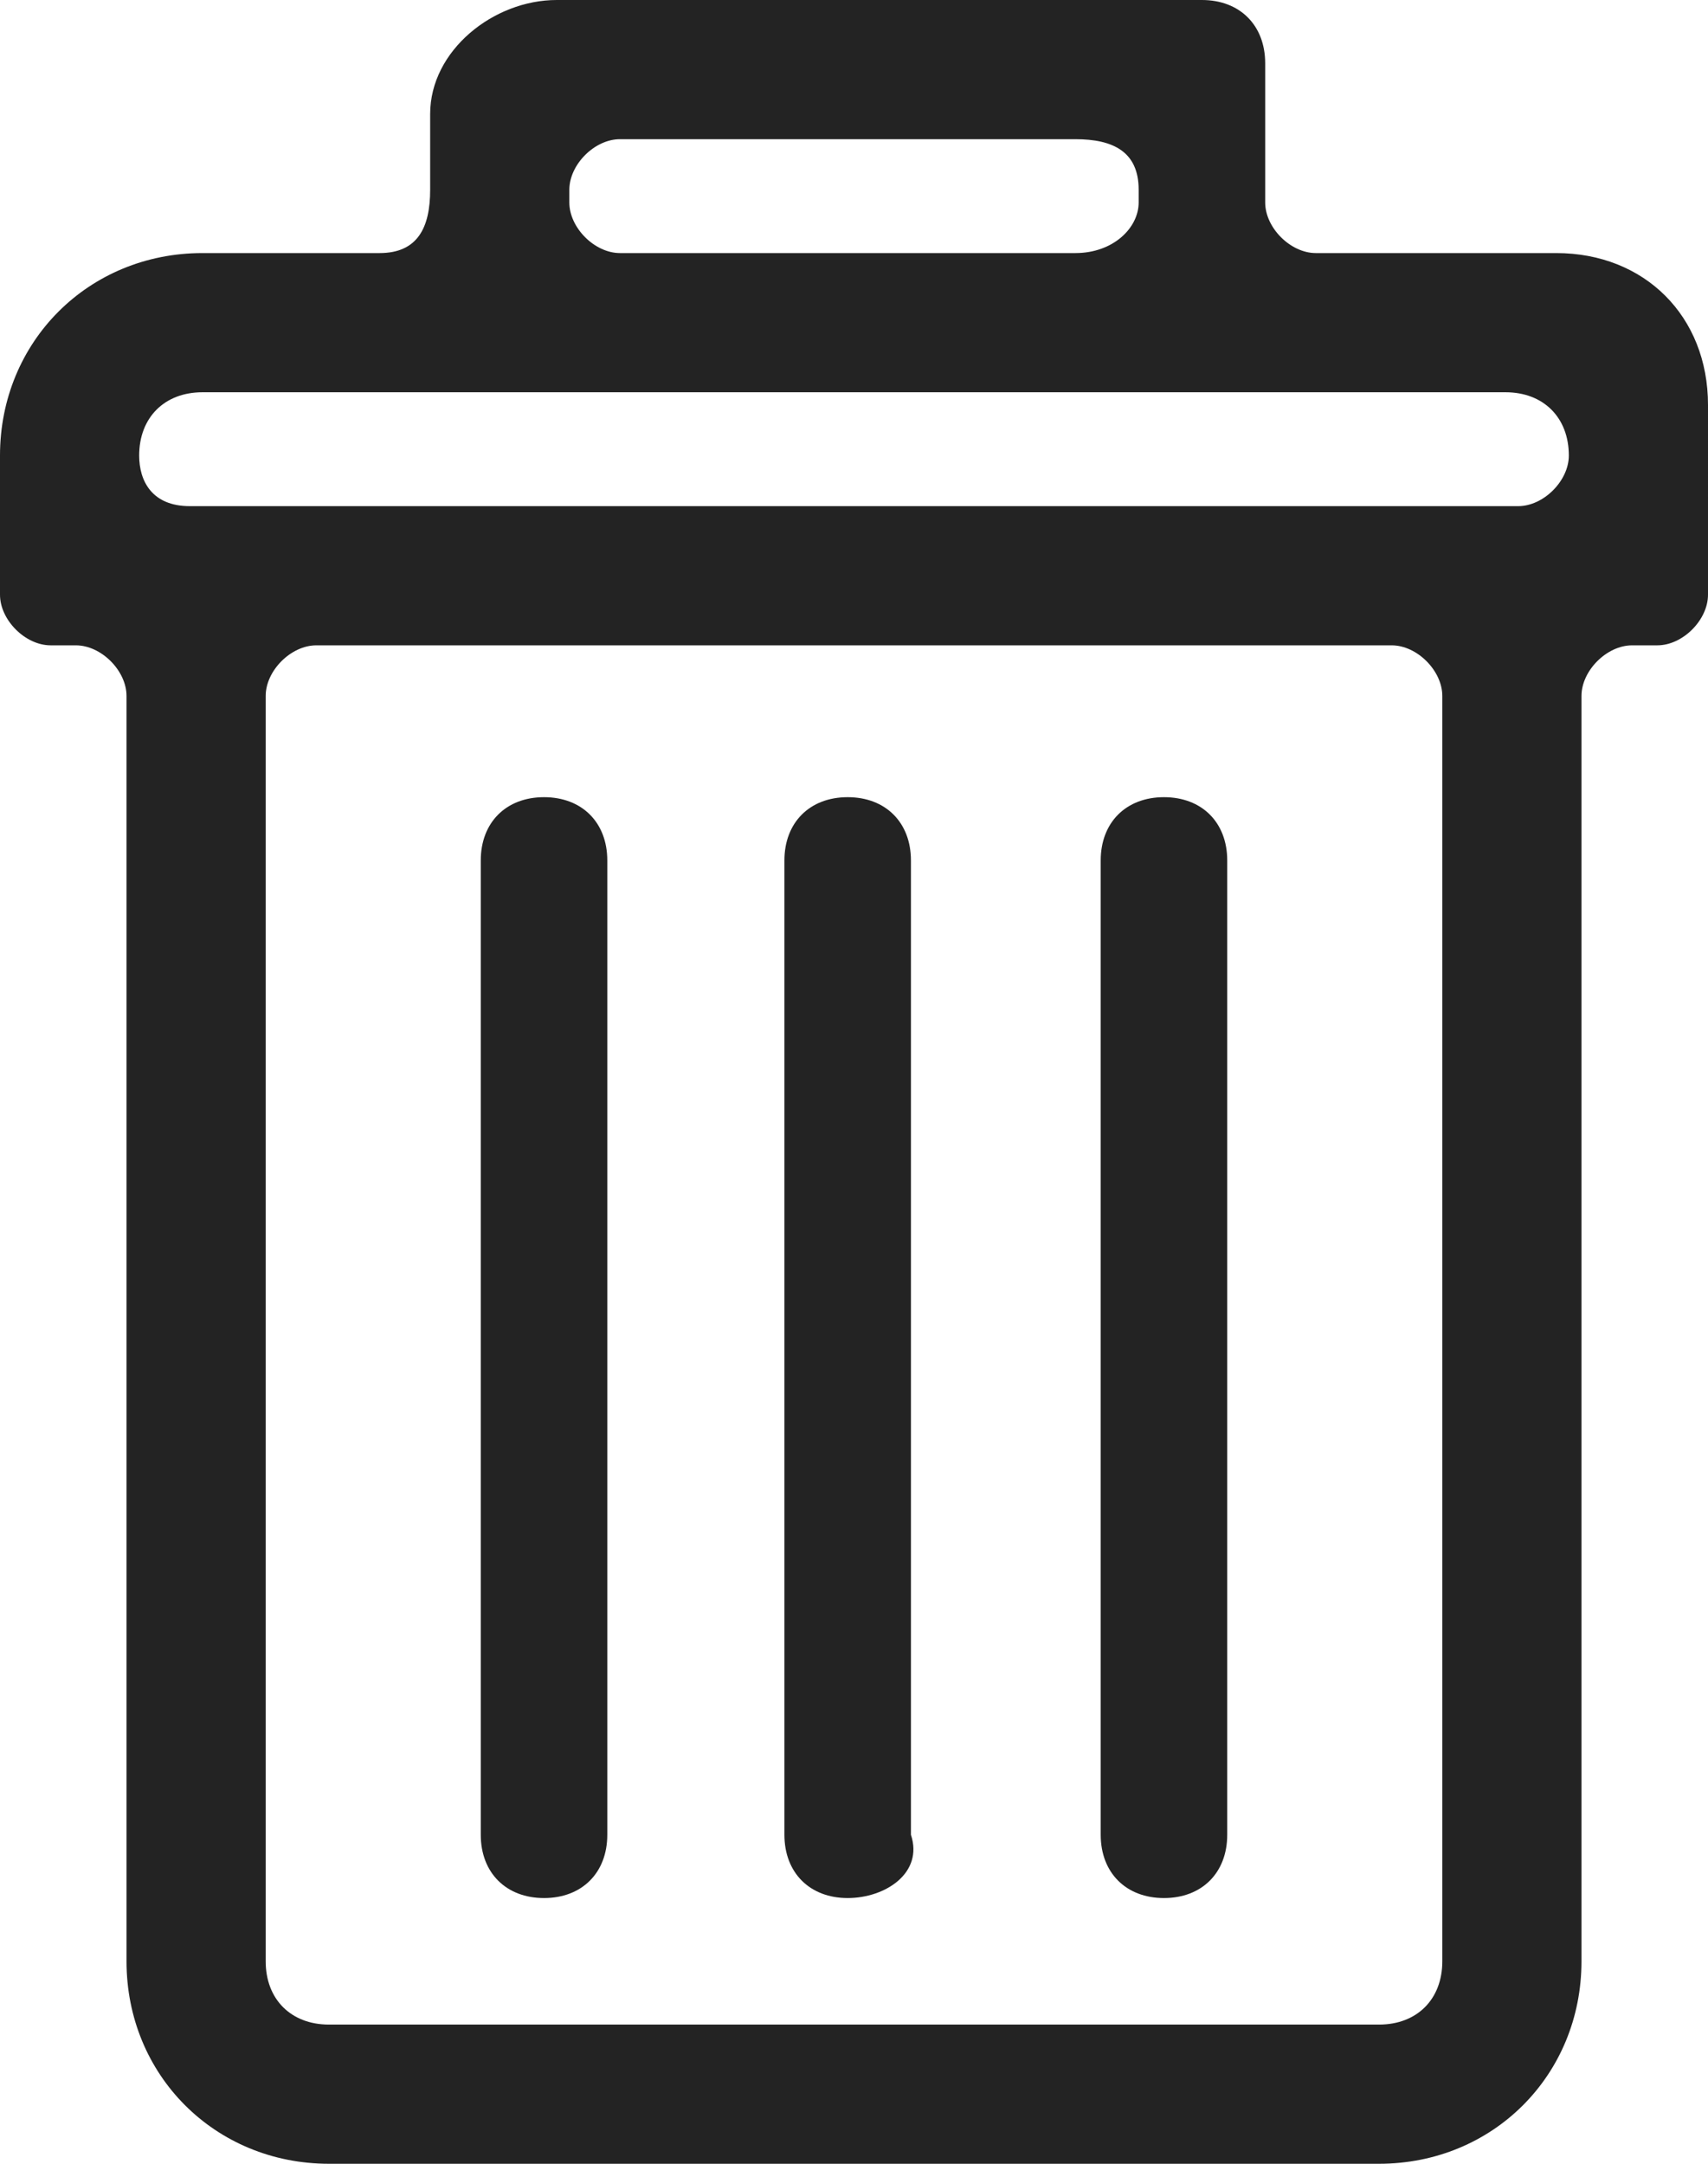 <?xml version="1.0" encoding="utf-8"?>
<!-- Generator: Adobe Illustrator 22.0.0, SVG Export Plug-In . SVG Version: 6.00 Build 0)  -->
<svg version="1.1" id="Layer_1" xmlns="http://www.w3.org/2000/svg" xmlns:xlink="http://www.w3.org/1999/xlink" x="0px" y="0px"
	 viewBox="0 0 13.5 17.1" style="enable-background:new 0 0 13.5 17.1;" xml:space="preserve">
<style type="text/css">
	.st0{fill:#232323;}
</style>
<g transform="translate(0 0)">
	<g transform="translate(0 0)">
		<path class="st0" d="M12.3,2h-1.9C10.2,2,10,1.8,10,1.6c0,0,0,0,0,0V0.5C10,0.2,9.8,0,9.5,0c0,0,0,0,0,0c0,0,0,0-0.1,0
			c0,0,0,0,0,0h-5c-0.5,0-1,0.4-1,0.9l0,0v0.6C3.4,1.8,3.3,2,3,2h0H1.6C0.7,2,0,2.7,0,3.6v1.1c0,0.2,0.2,0.4,0.4,0.4c0,0,0,0,0,0
			h0.2C0.8,5.1,1,5.3,1,5.5v10c0,0.9,0.7,1.6,1.6,1.6c0,0,0,0,0,0h8.3c0.9,0,1.6-0.7,1.6-1.6l0,0v-10c0-0.2,0.2-0.4,0.4-0.4
			c0,0,0,0,0,0h0.2c0.2,0,0.4-0.2,0.4-0.4l0,0V3.2C13.5,2.5,13,2,12.3,2C12.3,2,12.3,2,12.3,2L12.3,2z M4.9,1.1h3.6
			C8.8,1.1,9,1.2,9,1.5v0.1C9,1.8,8.8,2,8.5,2l0,0H4.9C4.7,2,4.5,1.8,4.5,1.6V1.5C4.5,1.3,4.7,1.1,4.9,1.1C4.9,1.1,4.9,1.1,4.9,1.1
			L4.9,1.1z M11.4,15.5c0,0.3-0.2,0.5-0.5,0.5l0,0H2.6c-0.3,0-0.5-0.2-0.5-0.5l0,0v-10c0-0.2,0.2-0.4,0.4-0.4H11
			c0.2,0,0.4,0.2,0.4,0.4l0,0L11.4,15.5z M12,4H1.5C1.2,4,1.1,3.8,1.1,3.6c0,0,0,0,0,0l0,0c0-0.3,0.2-0.5,0.5-0.5h10.3
			c0.3,0,0.5,0.2,0.5,0.5l0,0l0,0C12.4,3.8,12.2,4,12,4z"/>
		<path class="st0" d="M9.2,6.3L9.2,6.3c0.3,0,0.5,0.2,0.5,0.5v7.7c0,0.3-0.2,0.5-0.5,0.5l0,0c-0.3,0-0.5-0.2-0.5-0.5V6.8
			C8.7,6.5,8.9,6.3,9.2,6.3z"/>
		<path class="st0" d="M6.7,6.3L6.7,6.3c0.3,0,0.5,0.2,0.5,0.5v7.7C7.3,14.8,7,15,6.7,15l0,0c-0.3,0-0.5-0.2-0.5-0.5V6.8
			C6.2,6.5,6.4,6.3,6.7,6.3z"/>
		<path class="st0" d="M4.3,6.3L4.3,6.3c0.3,0,0.5,0.2,0.5,0.5v7.7c0,0.3-0.2,0.5-0.5,0.5l0,0c-0.3,0-0.5-0.2-0.5-0.5V6.8
			C3.8,6.5,4,6.3,4.3,6.3z"/>
	</g>
</g>
</svg>
